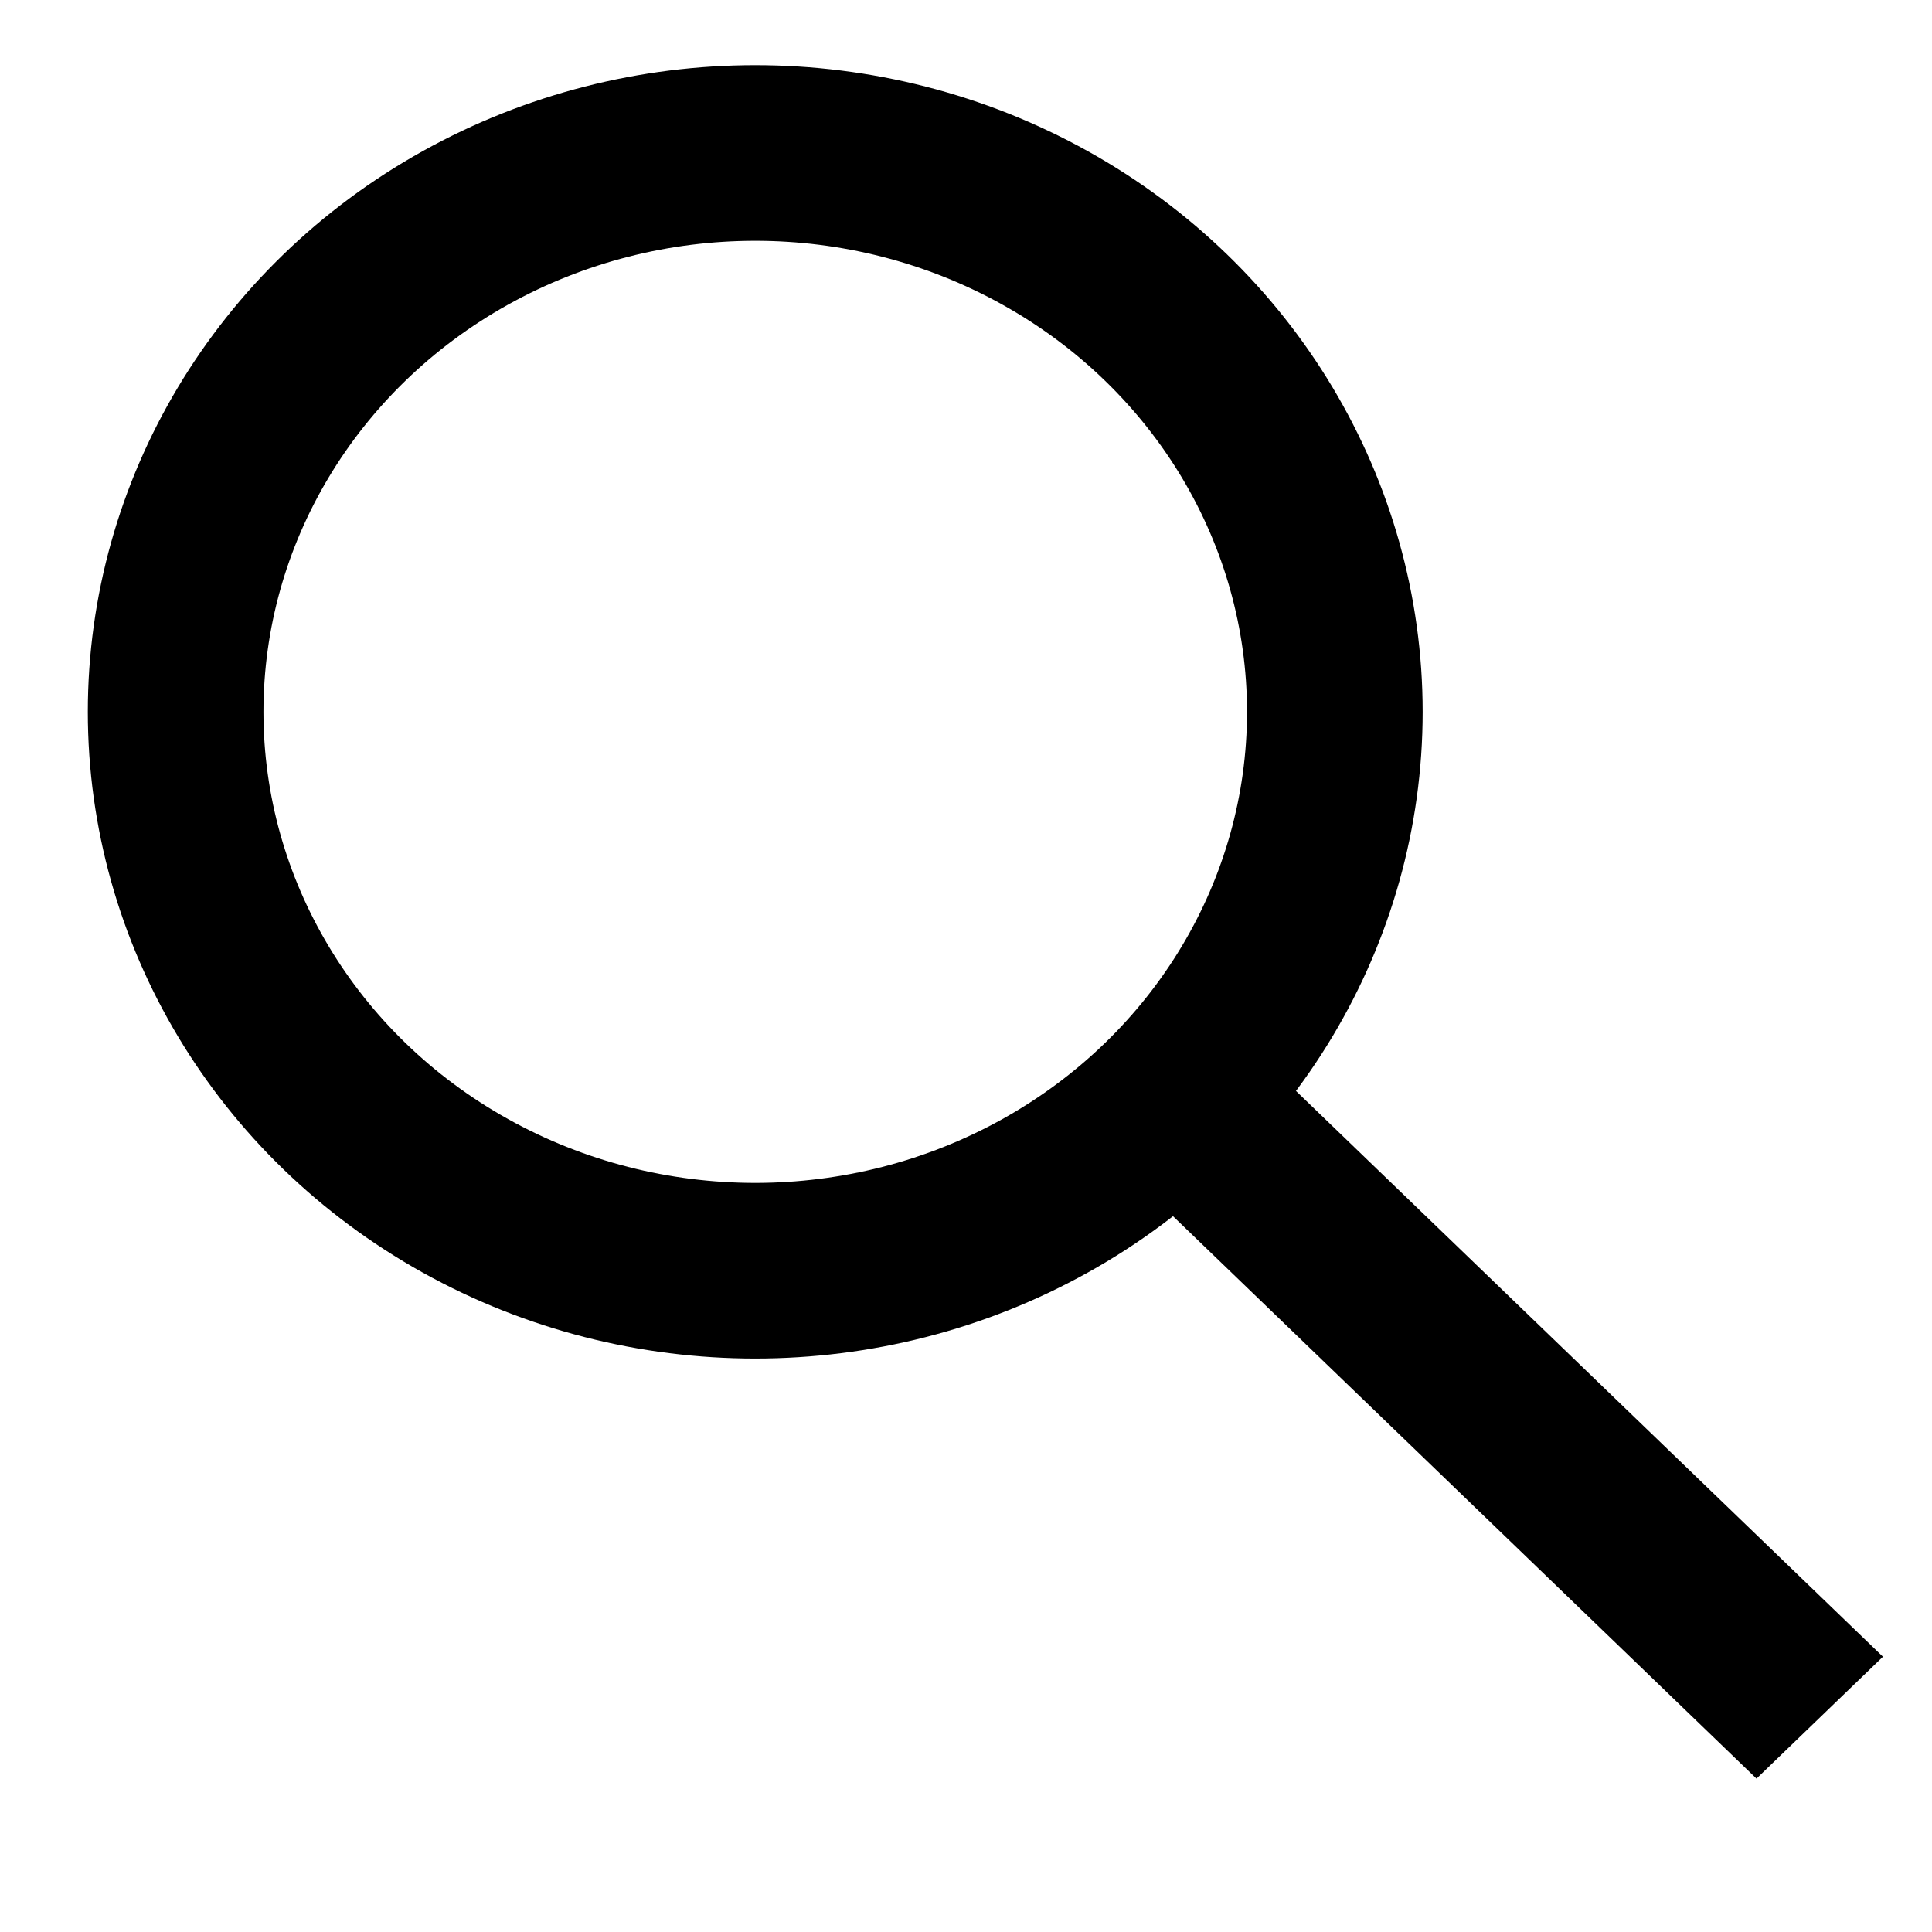 <svg width="11" height="11" viewBox="0 0 11 11" fill="none" xmlns="http://www.w3.org/2000/svg">
<ellipse cx="4.3" cy="4.053" rx="3.3" ry="3.182" stroke="black"/>
<line y1="-0.5" x2="5.001" y2="-0.5" transform="matrix(0.72 0.694 -0.72 0.694 6.4 6.656)" stroke="black"/>
</svg>
